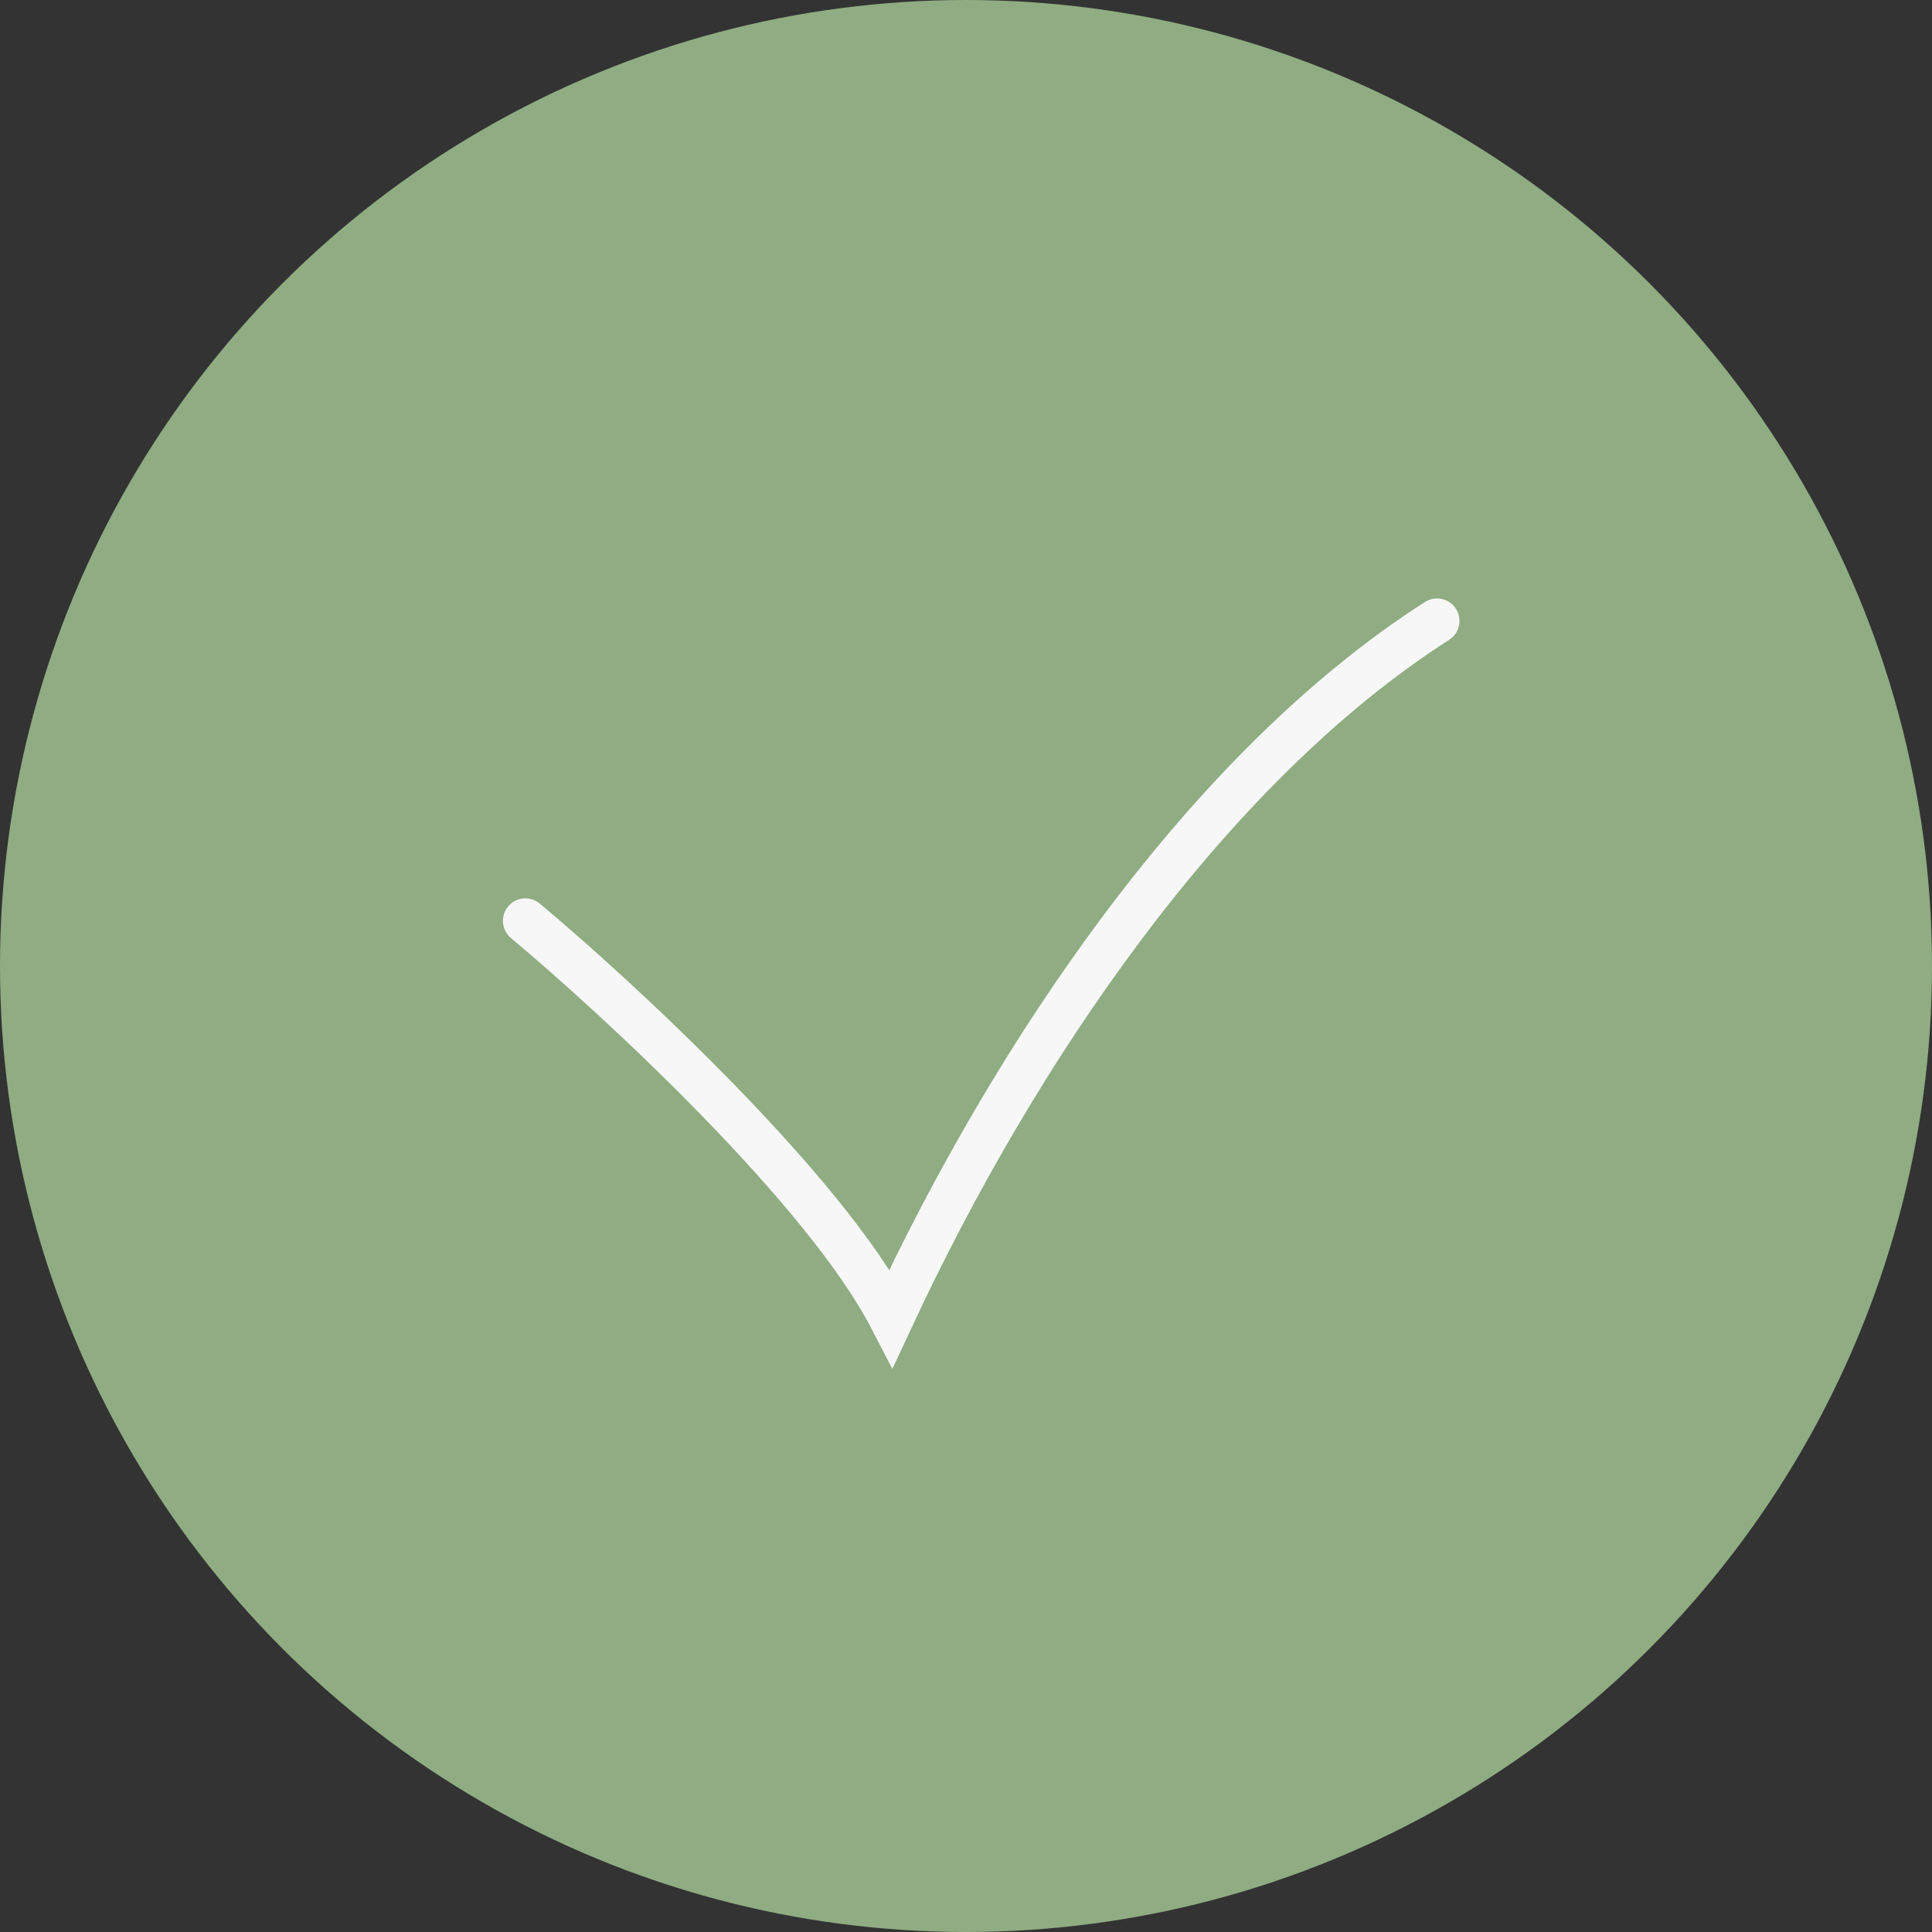 <?xml version="1.0" encoding="UTF-8"?> <svg xmlns="http://www.w3.org/2000/svg" width="43" height="43" viewBox="0 0 43 43" fill="none"><rect x="0" y="0" width="43" height="43" fill="#333333" stroke="none"/> <circle cx="21.5" cy="21.5" r="21.5" fill="#8FAC82"></circle> <path d="M11.693 20.494C13.789 22.248 18.353 26.472 19.837 29.335C22.581 23.443 26.844 17.112 31.983 13.82" stroke="#F7F7F7" stroke-linecap="round"></path> </svg> 